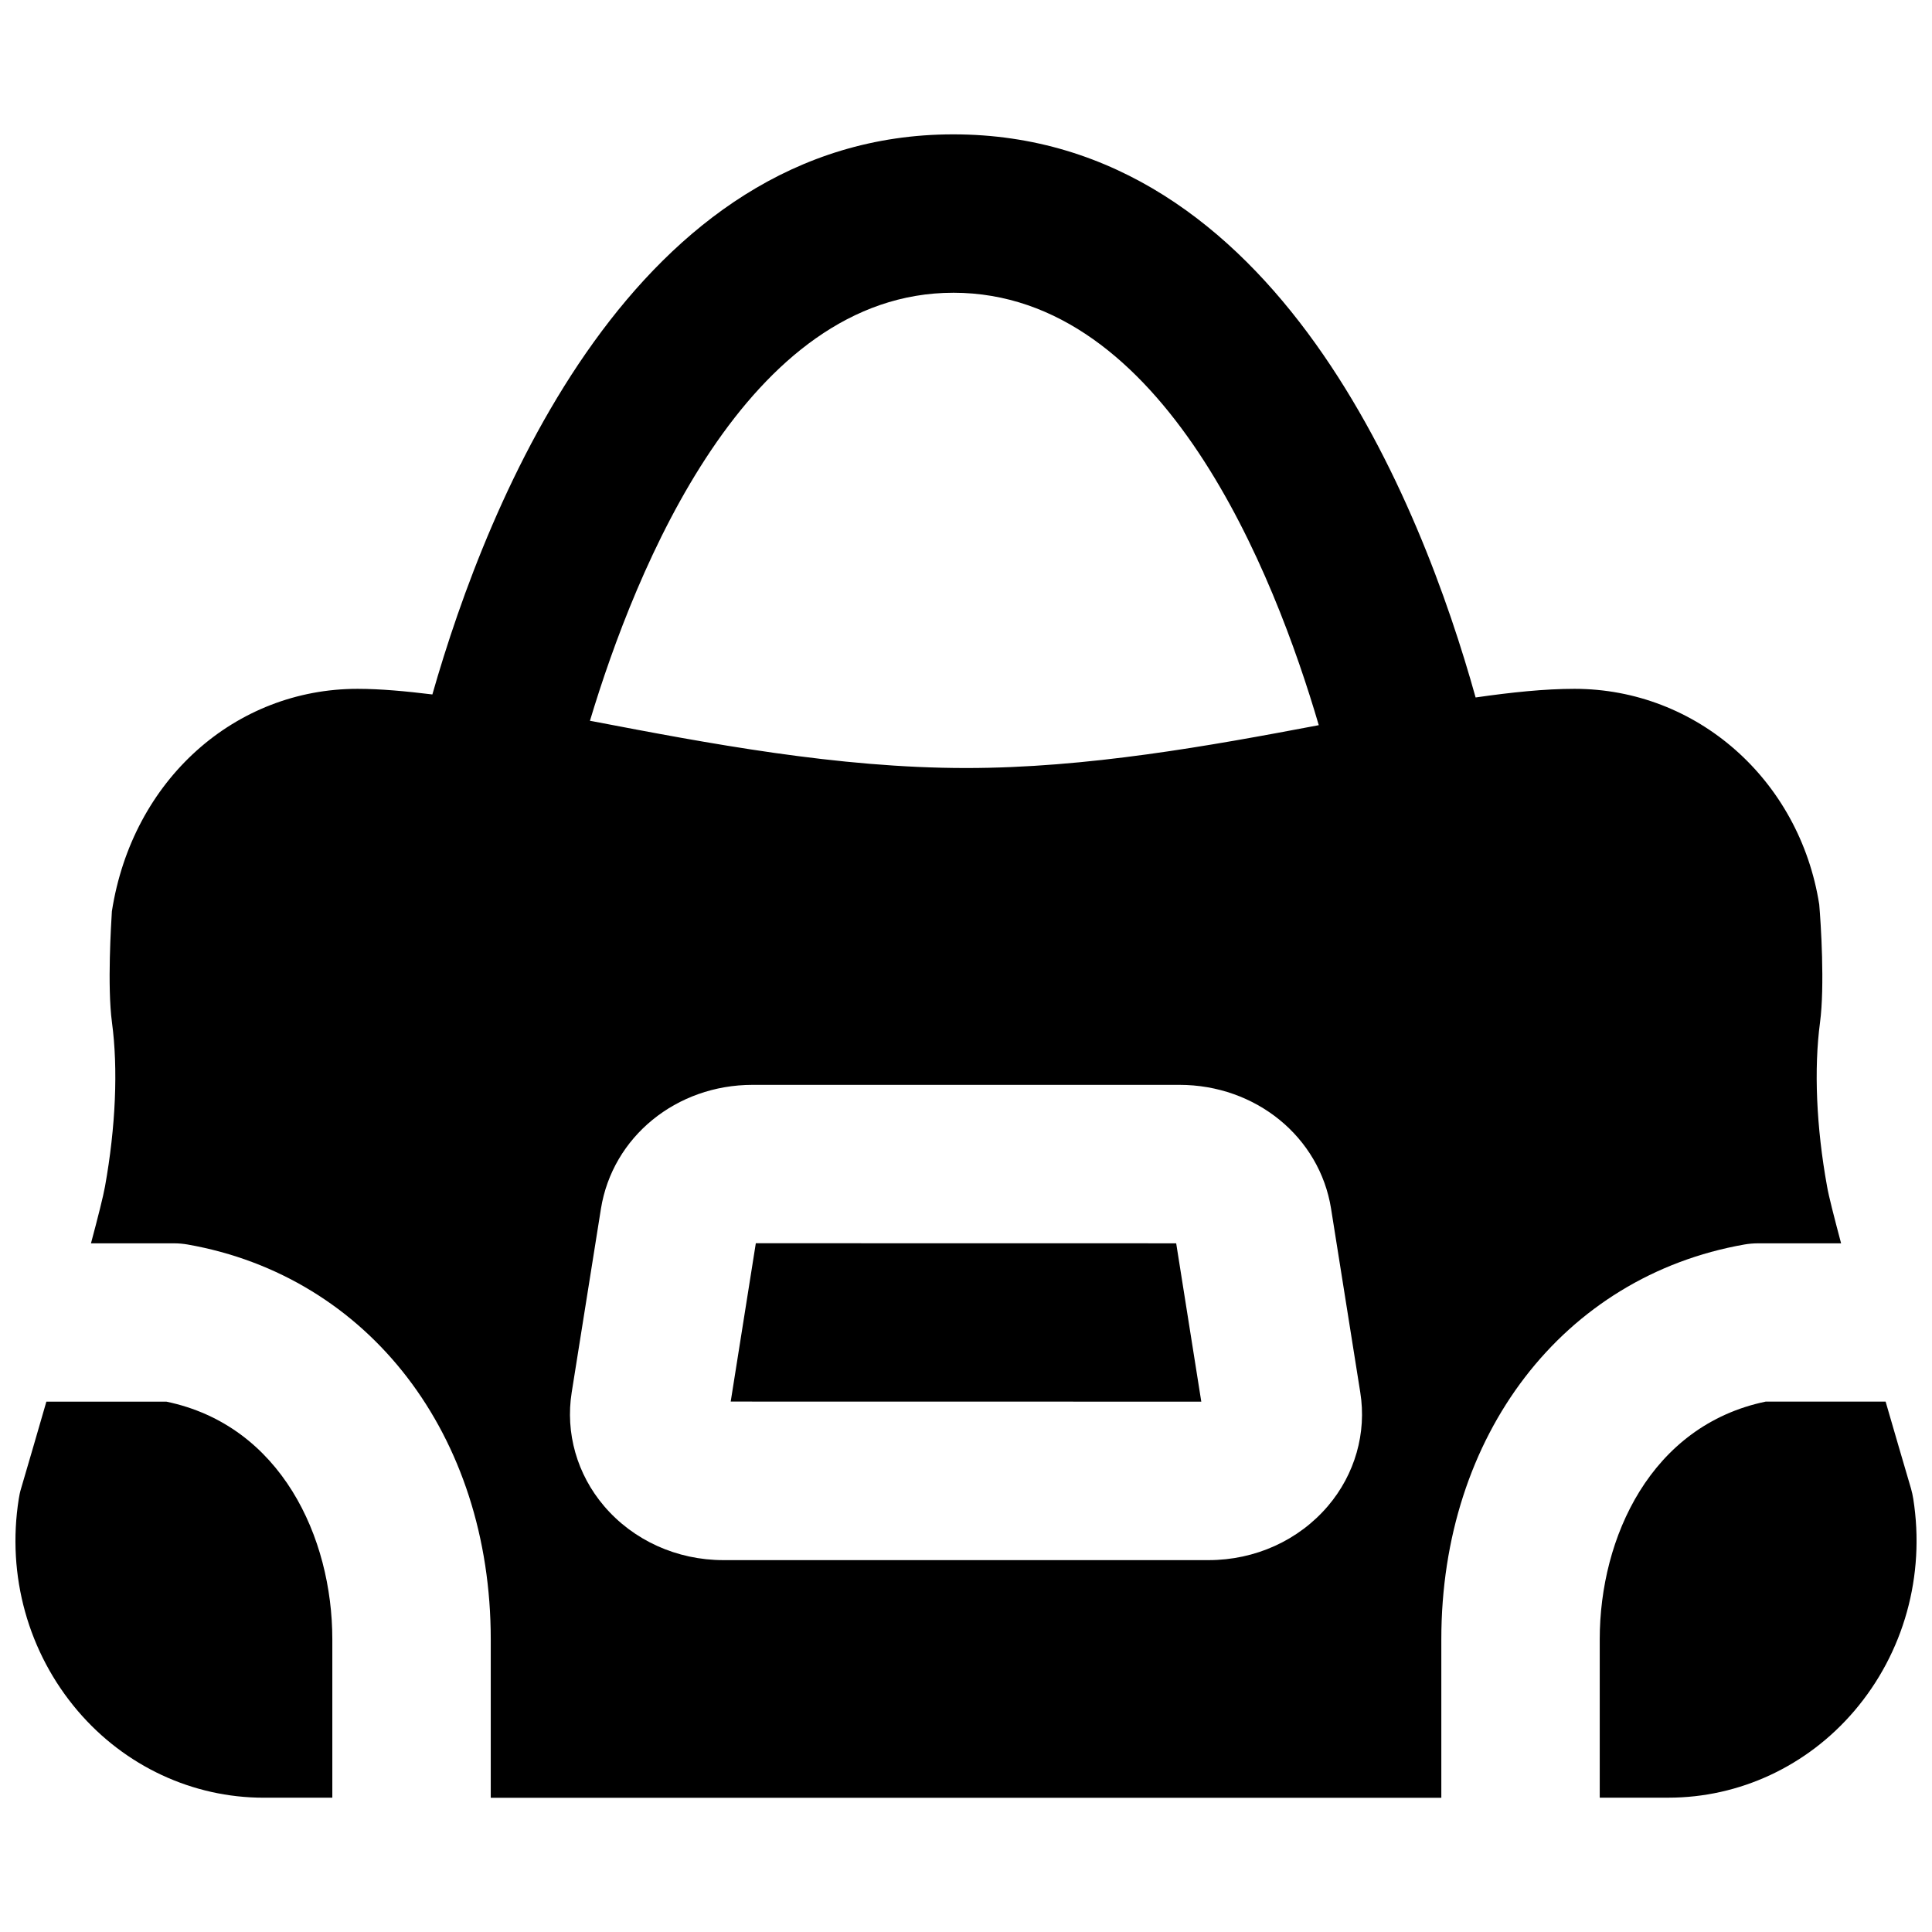 <?xml version="1.0" encoding="UTF-8"?>
<!-- Uploaded to: ICON Repo, www.svgrepo.com, Generator: ICON Repo Mixer Tools -->
<svg width="800px" height="800px" version="1.1" viewBox="144 144 512 512" xmlns="http://www.w3.org/2000/svg">
 <defs>
  <clipPath id="b">
   <path d="m567 515h84.902v106h-84.902z"/>
  </clipPath>
  <clipPath id="a">
   <path d="m148.09 515h84.906v106h-84.906z"/>
  </clipPath>
 </defs>
 <path d="m495.9 543.13c-7.746 9.09-19.27 14.32-31.613 14.32h-128.58c-12.344 0-23.867-5.231-31.613-14.32-7.18-8.414-10.305-19.395-8.586-30.145l7.746-48.656c3.066-19.043 19.965-32.832 40.199-32.832h113.09c20.234 0 37.156 13.789 40.199 32.789l7.746 48.723c1.723 10.727-1.406 21.707-8.586 30.121m-99.27-321.55c55.836 0 85.164 74.711 96.855 114.6-29.094 5.519-61.422 11.355-93.477 11.355-34.027 0-68.52-6.57-98.938-12.387-0.25-0.043-0.504-0.082-0.734-0.125 12.094-40.223 41.605-113.44 96.293-113.44m213.3 251.91h21.977c-1.867-7.035-3.297-12.598-3.715-15.074-2.856-15.723-3.508-31.172-1.867-43.473 1.277-9.617 0.23-26.199-0.211-31.258-5.207-33.105-32.496-57.141-64.867-57.141-7.891 0-16.707 0.922-26.195 2.289-14.234-51.074-52.754-149.23-138.42-149.23-84.559 0-123.43 97.215-138.05 148.43-7.031-0.859-13.75-1.488-19.836-1.488-32.371 0-59.66 24.035-65.098 58.965-0.188 3.234-1.258 19.816 0.023 29.434 1.656 12.301 0.984 27.75-1.848 43.496-0.441 2.477-1.828 8.016-3.715 15.051h21.977c1.219 0 2.438 0.105 3.633 0.312 48.051 8.461 80.336 50.527 80.336 104.64v41.984h251.91v-41.984c0-54.117 32.285-96.184 80.312-104.64 1.199-0.207 2.414-0.312 3.656-0.312" fill-rule="evenodd"/>
 <path d="m344.3 473.47-6.656 41.961 124.71 0.02-6.652-41.961z" fill-rule="evenodd"/>
 <g clip-path="url(#b)">
  <path d="m651.03 541.18c-0.145-0.902-0.336-1.785-0.586-2.668-1.996-6.758-4.324-14.758-6.738-23.07h-31.785c-30.375 6.32-43.977 35.961-43.977 62.977v41.984h18.199c18.832 0 36.758-8.355 49.227-22.945 13.184-15.426 18.871-35.938 15.66-56.277" fill-rule="evenodd"/>
 </g>
 <g clip-path="url(#a)">
  <path d="m188.09 515.45h-31.801c-2.394 8.316-4.727 16.293-6.719 23.07-0.273 0.863-0.441 1.766-0.59 2.668-3.231 20.32 2.481 40.828 15.66 56.258 12.473 14.609 30.398 22.965 49.227 22.965h18.203v-41.984c0-27.016-13.625-56.676-43.98-62.977" fill-rule="evenodd"/>
 </g>
</svg>